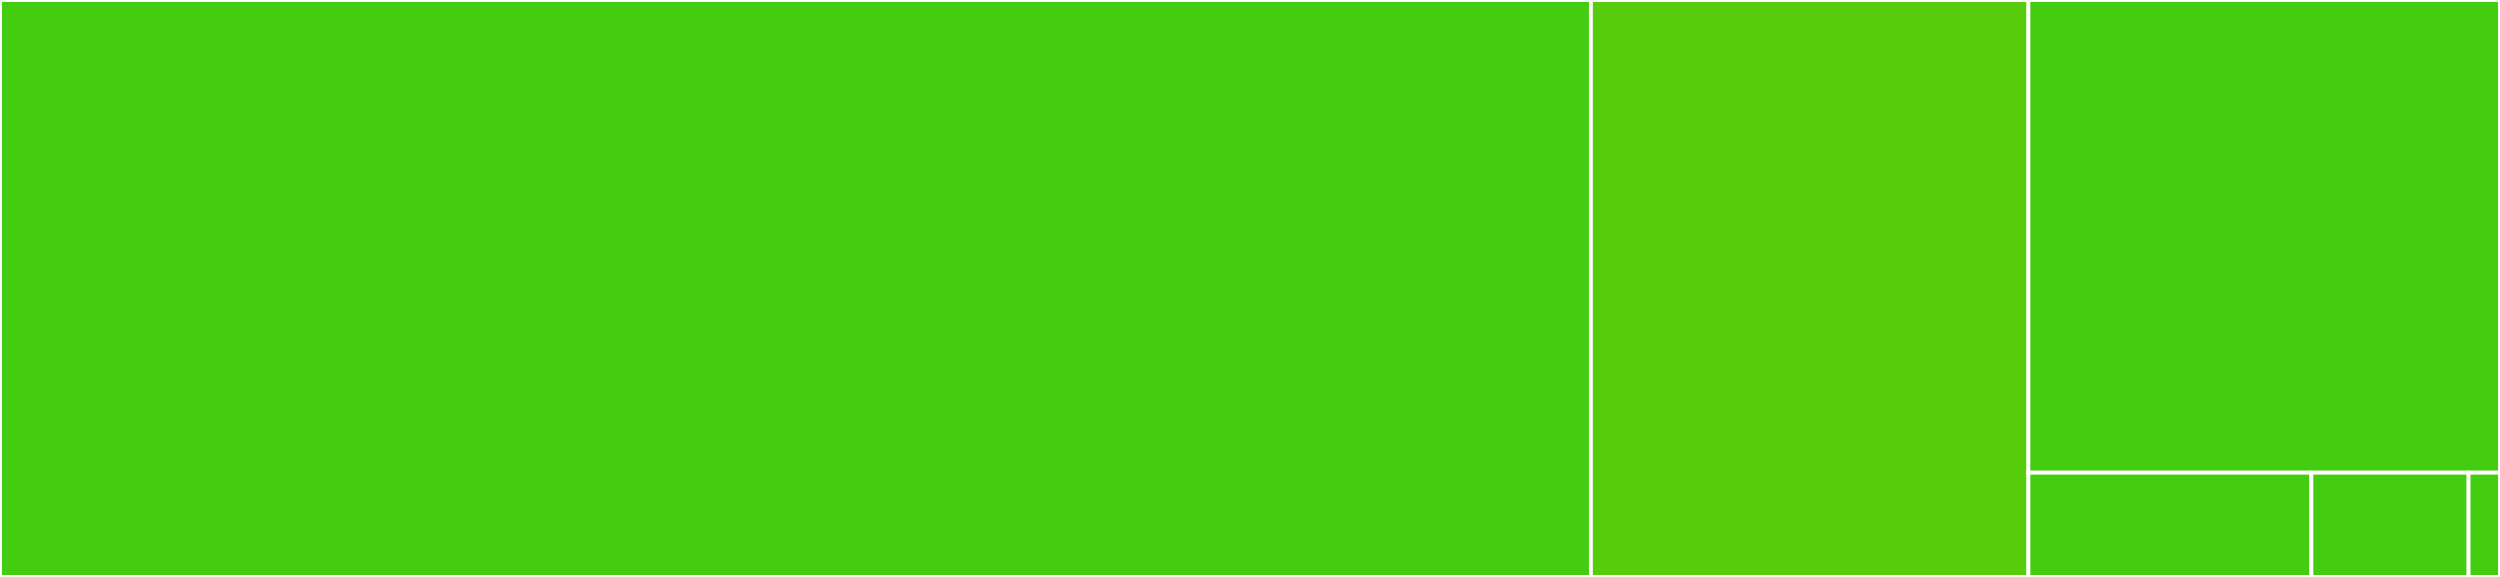 <svg baseProfile="full" width="650" height="150" viewBox="0 0 650 150" version="1.1"
xmlns="http://www.w3.org/2000/svg" xmlns:ev="http://www.w3.org/2001/xml-events"
xmlns:xlink="http://www.w3.org/1999/xlink">

<rect x="0" y="0" width="650" height="150" fill="#333333" stroke="none"/>

<style>rect.s{mask:url(#mask);}</style>
<defs>
  <pattern id="white" width="4" height="4" patternUnits="userSpaceOnUse" patternTransform="rotate(45)">
    <rect width="2" height="2" transform="translate(0,0)" fill="white"></rect>
  </pattern>
  <mask id="mask">
    <rect x="0" y="0" width="100%" height="100%" fill="url(#white)"></rect>
  </mask>
</defs>

<rect x="0" y="0" width="413.636" height="150.0" fill="#4c1" stroke="white" stroke-width="1" class=" tooltipped" data-content="store.py"><title>store.py</title></rect>
<rect x="413.636" y="0" width="113.75" height="150.0" fill="#57cc0c" stroke="white" stroke-width="1" class=" tooltipped" data-content="cli.py"><title>cli.py</title></rect>
<rect x="527.386" y="0" width="122.614" height="122.892" fill="#4c1" stroke="white" stroke-width="1" class=" tooltipped" data-content="__init__.py"><title>__init__.py</title></rect>
<rect x="527.386" y="122.892" width="73.568" height="27.108" fill="#4c1" stroke="white" stroke-width="1" class=" tooltipped" data-content="exceptions.py"><title>exceptions.py</title></rect>
<rect x="600.955" y="122.892" width="40.871" height="27.108" fill="#4c1" stroke="white" stroke-width="1" class=" tooltipped" data-content="__main__.py"><title>__main__.py</title></rect>
<rect x="641.826" y="122.892" width="8.174" height="27.108" fill="#4c1" stroke="white" stroke-width="1" class=" tooltipped" data-content="_version.py"><title>_version.py</title></rect>
</svg>